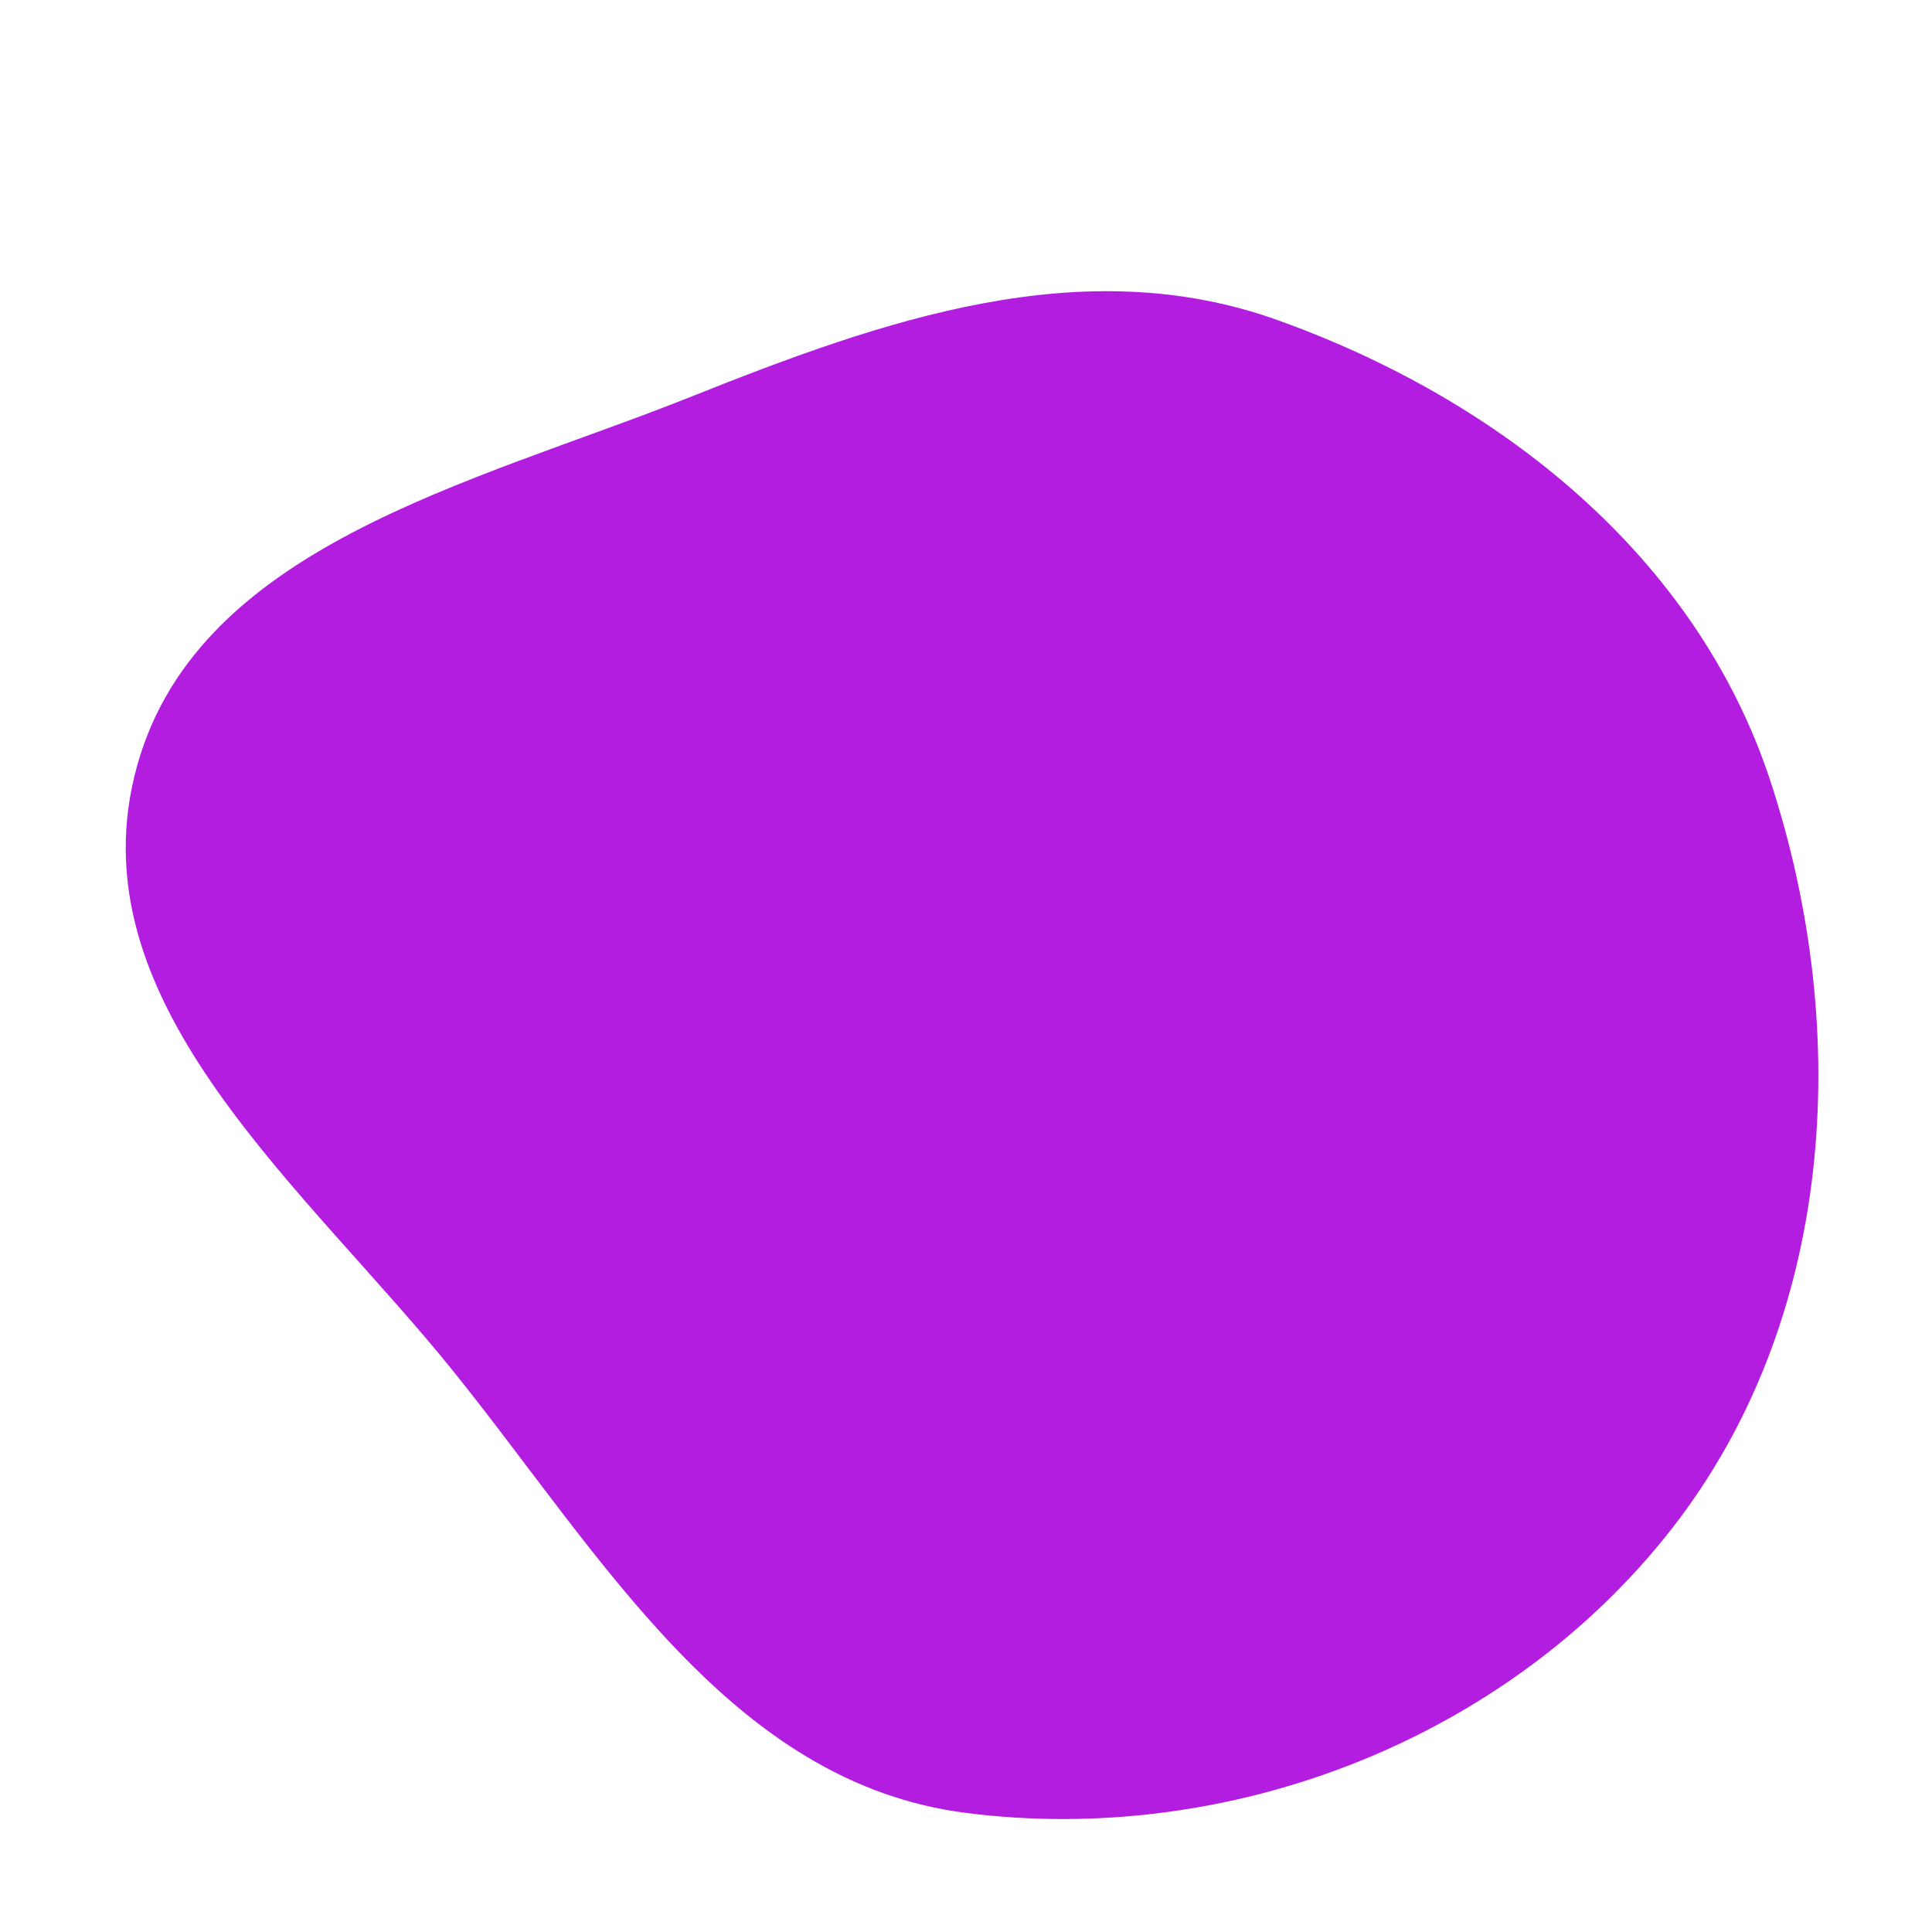 <svg width="256" height="256" viewBox="0 0 256 256" xmlns="http://www.w3.org/2000/svg">
    <path stroke="none" stroke-width="0" fill="#b21de0" d="M128,240.221C163.068,244.699,199.754,230.437,221.513,202.574C243.051,174.994,245.503,136.925,234.644,103.659C224.89,73.779,198.822,52.978,169.225,42.395C143.392,33.158,117.135,42.36,91.657,52.532C62.552,64.153,25.186,72.392,17.809,102.85C10.394,133.466,40.591,157.415,60.302,181.988C79.897,206.416,96.936,236.254,128,240.221"/>
</svg>